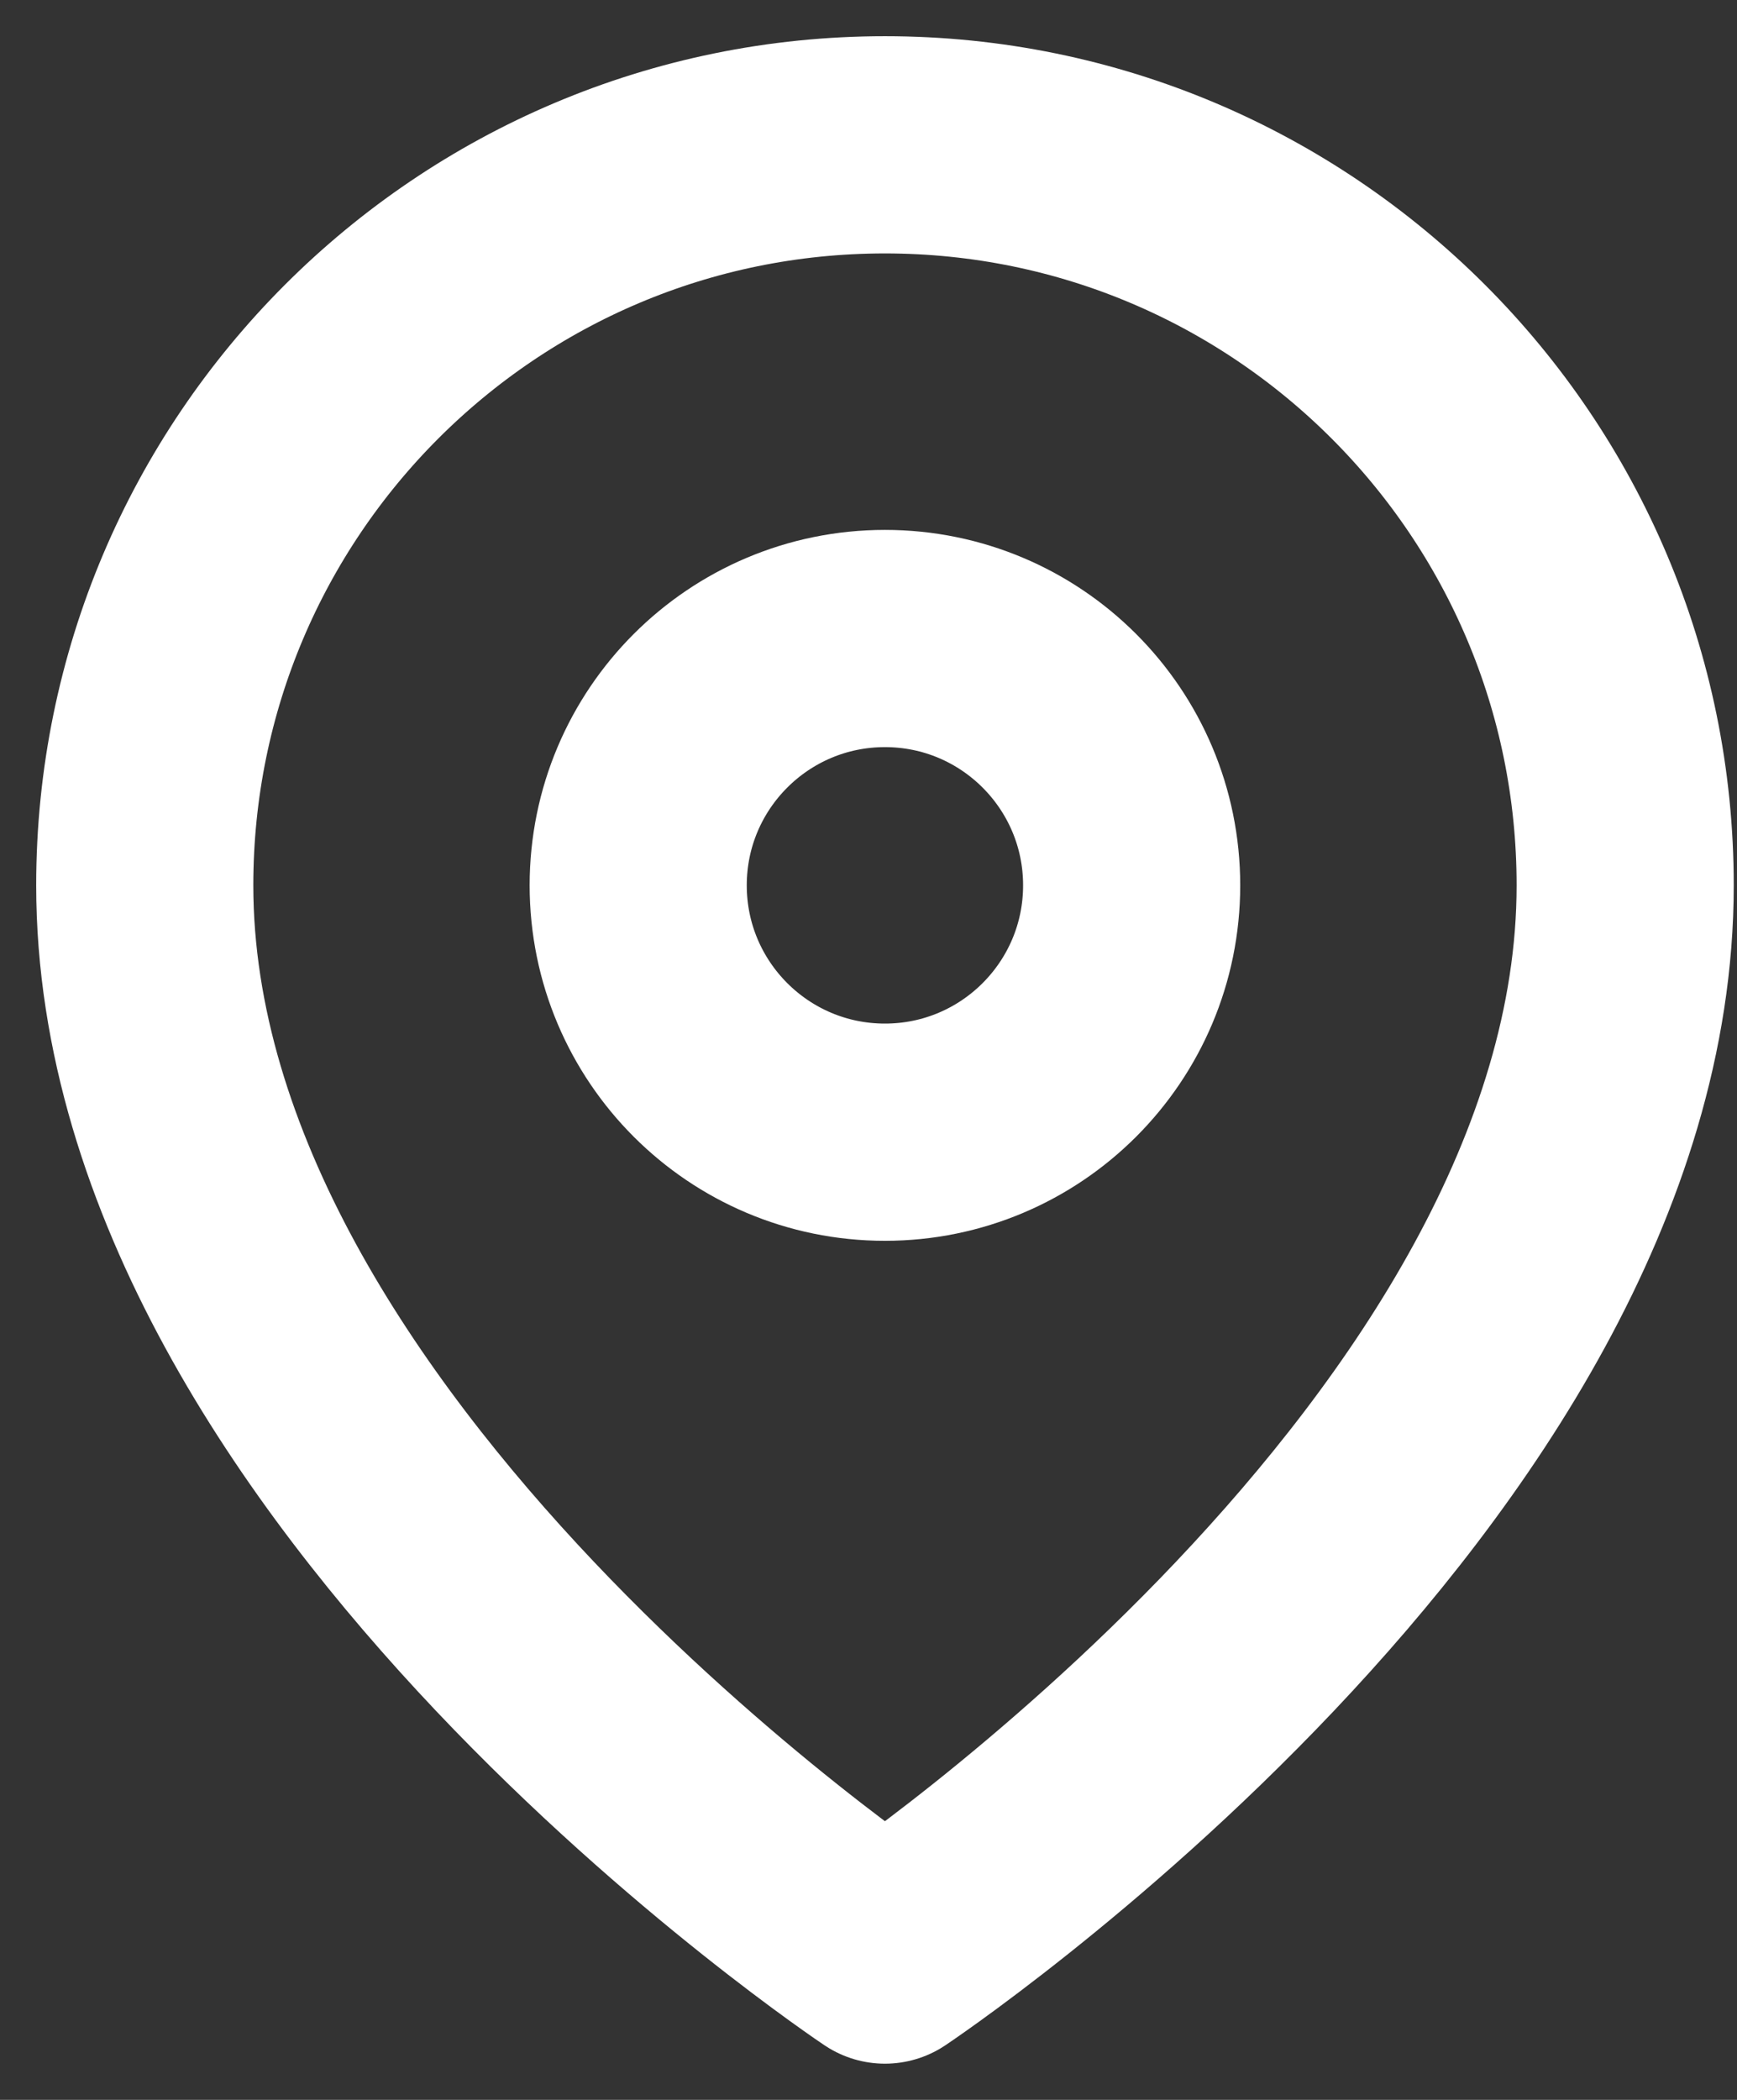 <?xml version="1.0" encoding="UTF-8"?>
<svg width="24px" height="29px" viewBox="0 0 24 29" version="1.1" xmlns="http://www.w3.org/2000/svg" xmlns:xlink="http://www.w3.org/1999/xlink">
    <rect x="0" y="0" width="24" height="29" fill="#333333" stroke="none"/>
    <title>EC6881D2-91BE-4A00-A94C-9BA48FE4B059@2x</title>
    <g id="Desktop" stroke="none" stroke-width="1" fill="none" fill-rule="evenodd" stroke-linecap="round" stroke-linejoin="round">
        <g id="10_Home" transform="translate(-938, -2884)" stroke="#FFFFFF" stroke-width="3">
            <g id="Footer" transform="translate(0, 2803)">
                <g id="map-pin" transform="translate(940, 83)">
                    <path d="M20.455,10.227 C20.455,18.182 10.227,25 10.227,25 C10.227,25 0,18.182 0,10.227 C0,4.579 4.579,0 10.227,0 C15.876,0 20.455,4.579 20.455,10.227 L20.455,10.227 Z" id="Path"></path>
                    <circle id="Oval" cx="10.227" cy="10.227" r="3.409"></circle>
                </g>
            </g>
        </g>
    </g>
</svg>